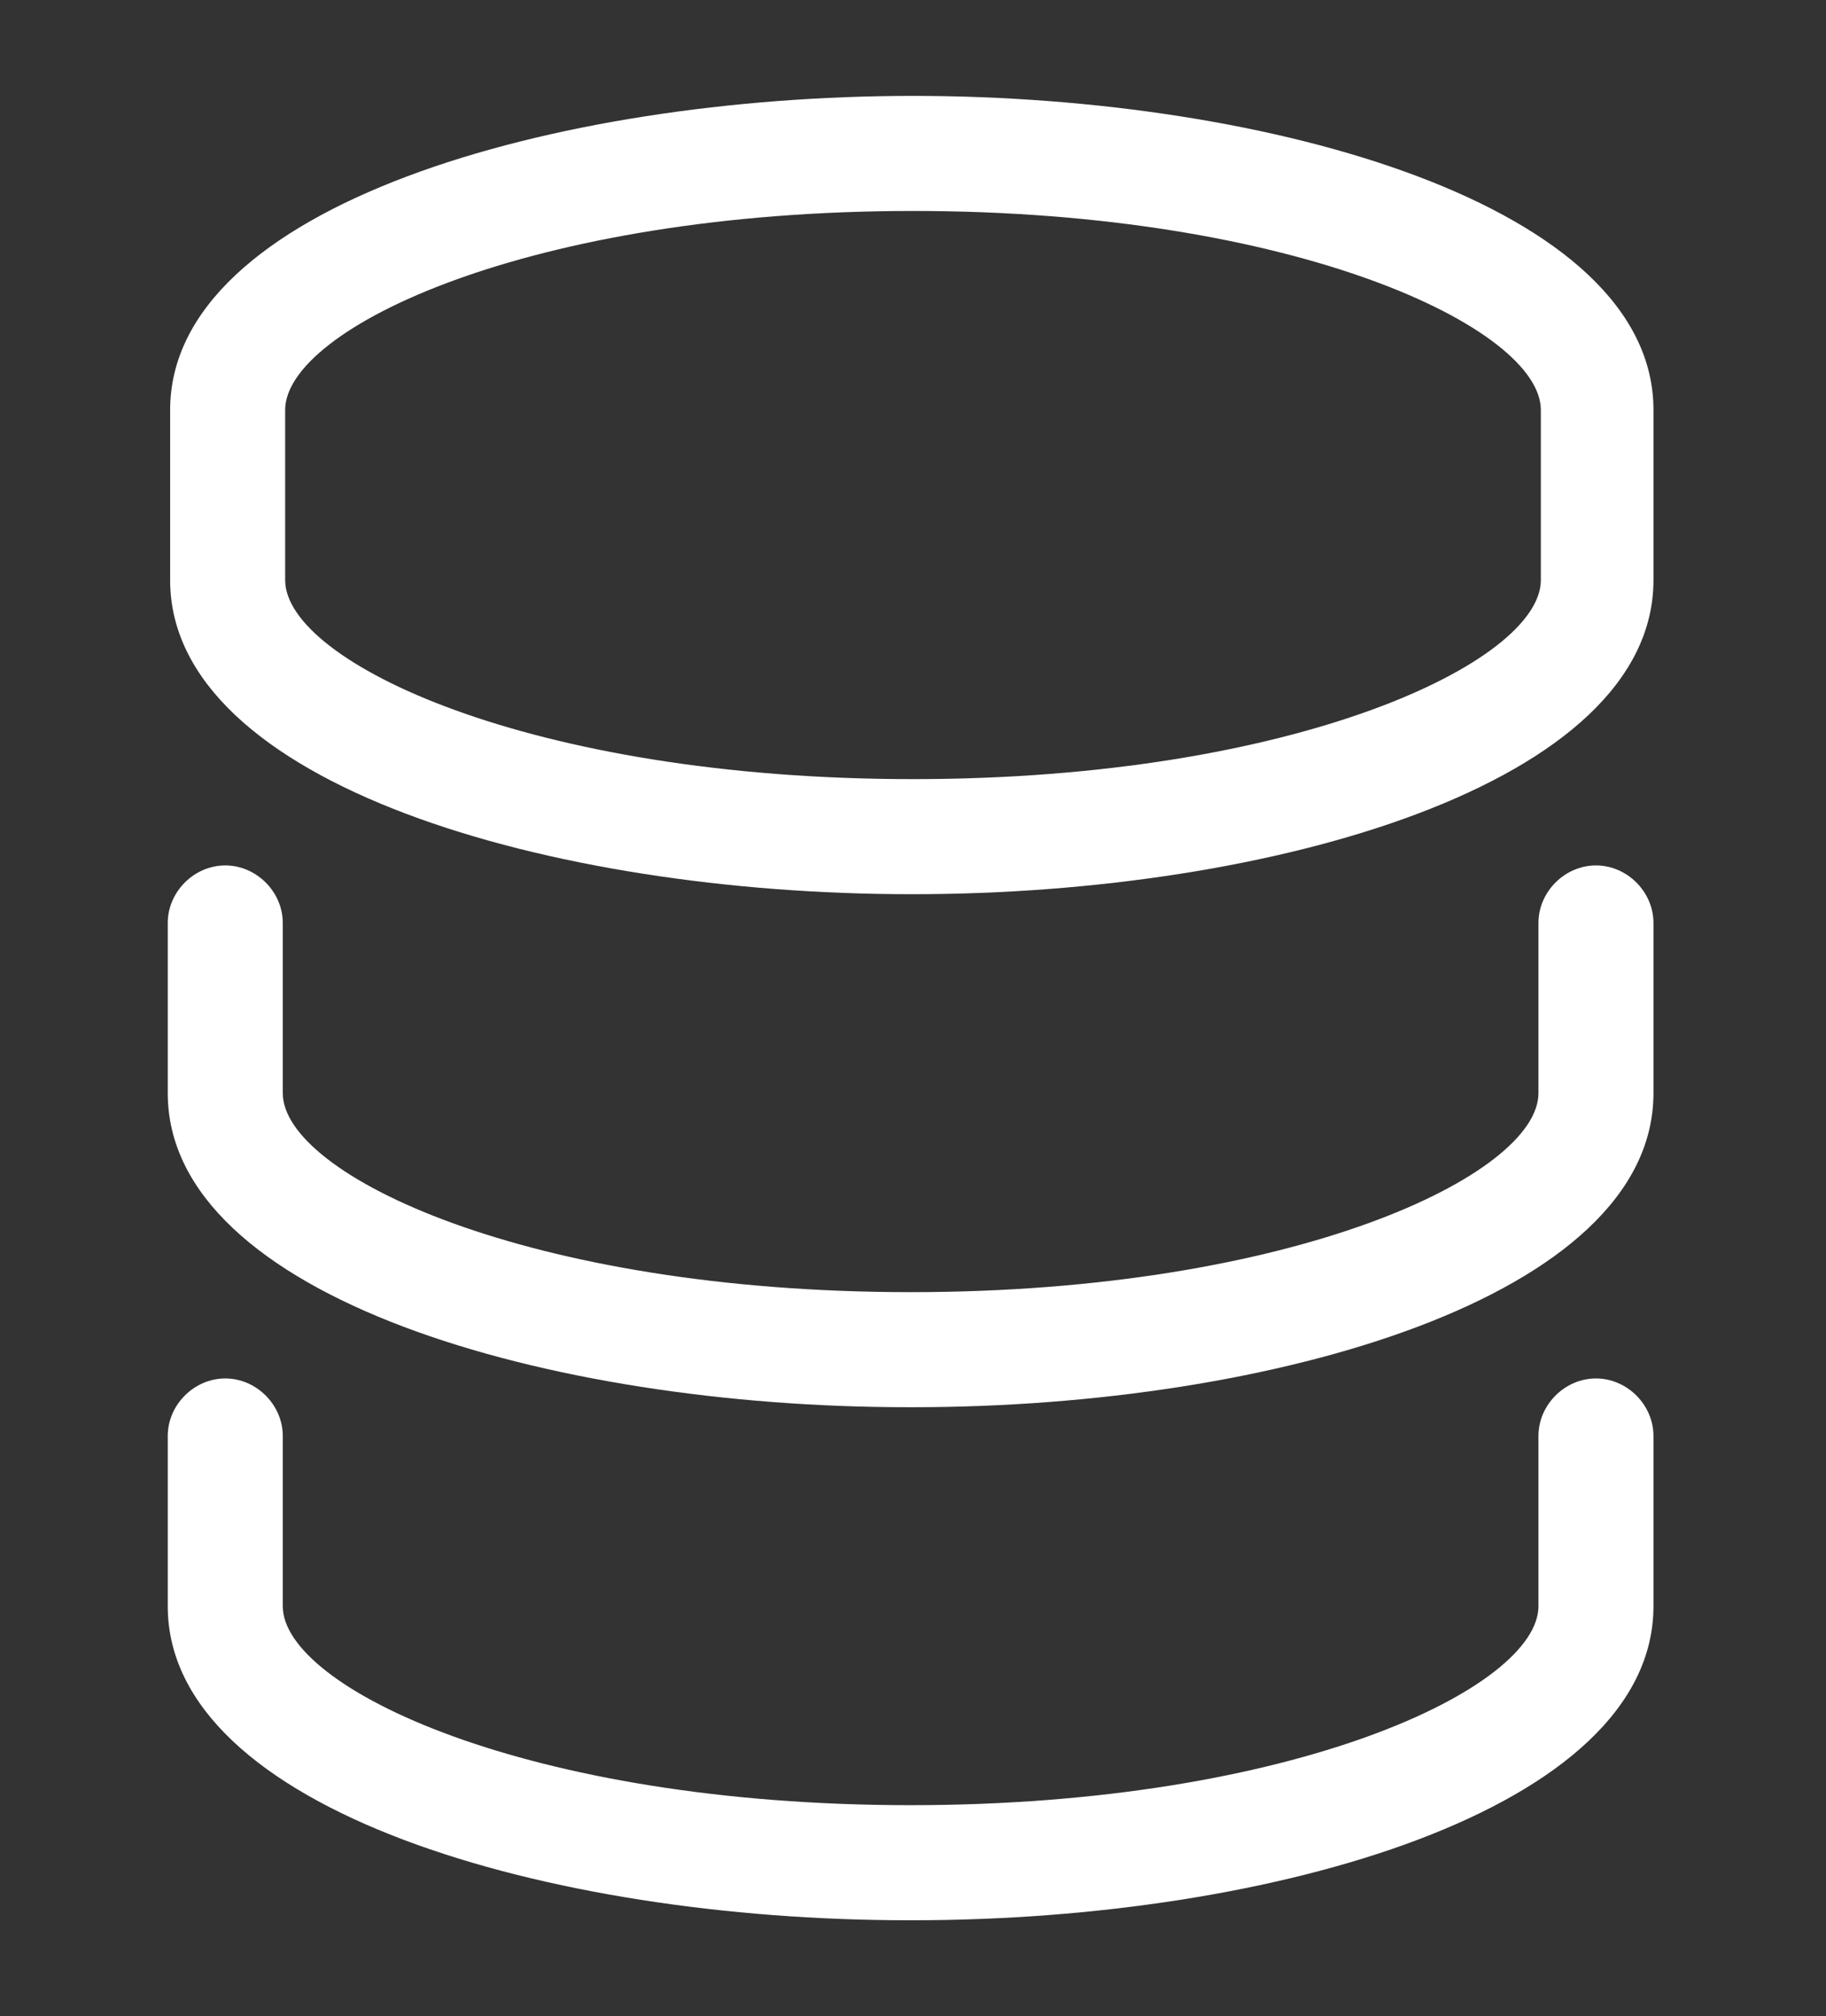 <?xml version="1.0" encoding="UTF-8"?>
<svg id="Layer_1" data-name="Layer 1" xmlns="http://www.w3.org/2000/svg" version="1.1" viewBox="0 0 76.2 84.1">
  <rect x="0" y="0" width="76.2" height="84.1" fill="#333333" stroke="none"/>
  <defs>
    <style>
      .cls-1 {
        fill: #fff;
        stroke-width: 0px;
      }
    </style>
  </defs>
  <path class="cls-1" d="M38.1,37.3c15,0,30.9-4.6,30.9-13.1v-7.1c0-8.5-15.9-13.1-30.9-13.1S7.1,8.6,7.1,17.1v7.1c0,8.5,15.9,13.1,30.9,13.1ZM11.9,17.1c0-3.4,10.2-8.3,26.2-8.3s26.2,4.9,26.2,8.3v7.1c0,3.4-10.2,8.3-26.2,8.3s-26.2-4.9-26.2-8.3v-7.1Z"/>
  <path class="cls-1" d="M38.1,80.1c15,0,30.9-4.6,30.9-13.1v-7.1c0-1.3-1.1-2.4-2.4-2.4s-2.4,1.1-2.4,2.4v7.1c0,3.4-10.2,8.3-26.2,8.3s-26.2-4.9-26.2-8.3v-7.1c0-1.3-1.1-2.4-2.4-2.4s-2.4,1.1-2.4,2.4v7.1c0,8.5,15.9,13.1,30.9,13.1Z"/>
  <path class="cls-1" d="M38.1,58.7c15,0,30.9-4.6,30.9-13.1v-7.1c0-1.3-1.1-2.4-2.4-2.4s-2.4,1.1-2.4,2.4v7.1c0,3.4-10.2,8.3-26.2,8.3s-26.2-4.9-26.2-8.3v-7.1c0-1.3-1.1-2.4-2.4-2.4s-2.4,1.1-2.4,2.4v7.1c0,8.5,15.9,13.1,30.9,13.1Z"/>
</svg>